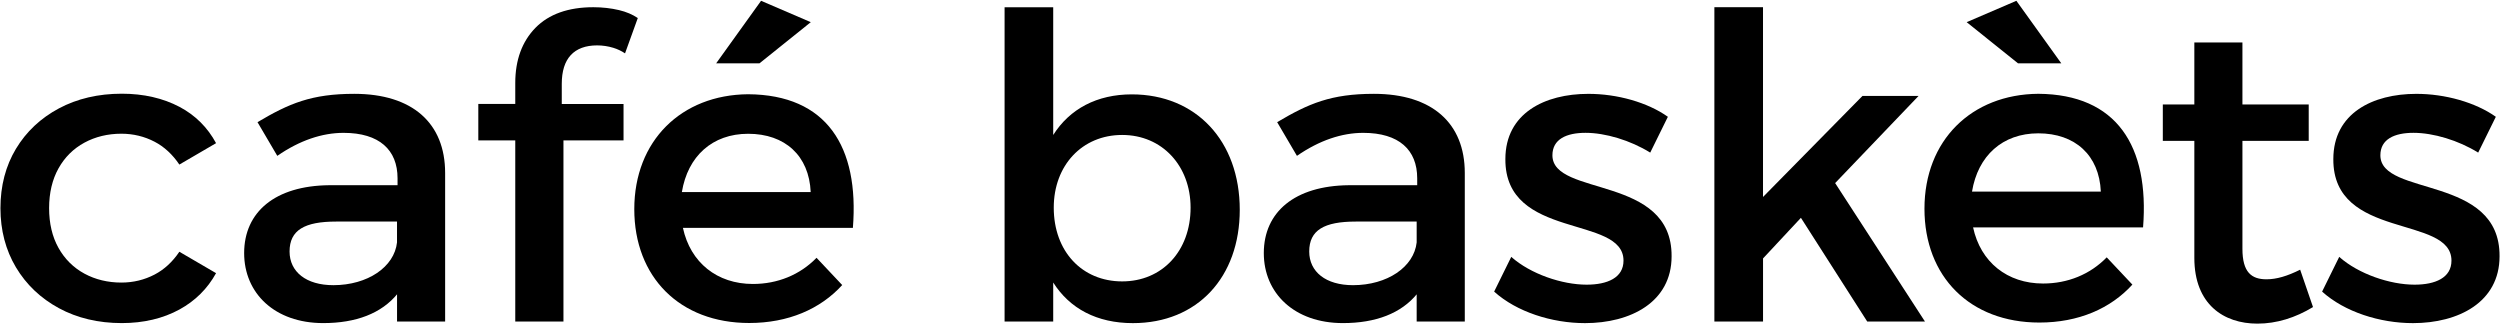 <svg width="786" height="102" viewBox="0 0 786 102" fill="none" xmlns="http://www.w3.org/2000/svg">
<path d="M389.78 65.96C389.78 87.13 376.5 101.59 356.17 101.59C344.91 101.59 336.34 97.05 331.13 88.82V101.09H315.84V2.28H331.13V42.44C336.34 34.21 344.91 29.67 355.83 29.67C376 29.66 389.78 44.28 389.78 65.96ZM374.32 65.28C374.32 52.17 365.41 42.43 352.81 42.43C340.21 42.43 331.3 52.01 331.3 65.28C331.3 79.06 340.21 88.47 352.81 88.47C365.41 88.47 374.32 78.9 374.32 65.28Z" fill="black"/>
<path d="M445.57 92.34C440.53 98.56 432.46 101.58 422.21 101.58C406.92 101.58 397.34 92.17 397.34 79.57C397.34 66.63 407.09 58.4 424.06 58.23H445.57V56.05C445.57 47.14 439.86 41.77 428.6 41.77C421.88 41.77 414.82 44.12 407.76 49L401.54 38.41C411.45 32.53 418.51 29.5 431.96 29.5C450.28 29.5 460.53 38.74 460.53 54.37V101.09H445.4V92.35H445.57V92.34ZM445.4 76.21V69.66H426.24C416.33 69.66 411.62 72.35 411.62 79.07C411.62 85.46 416.83 89.66 425.4 89.66C436.16 89.65 444.56 83.94 445.4 76.21Z" fill="black"/>
<path d="M124.99 92.34C119.95 98.56 111.88 101.58 101.63 101.58C86.34 101.58 76.76 92.17 76.76 79.57C76.76 66.63 86.51 58.4 103.48 58.23H124.99V56.05C124.99 47.14 119.28 41.77 108.02 41.77C101.3 41.77 94.24 44.12 87.18 49L80.96 38.41C90.87 32.53 97.93 29.5 111.38 29.5C129.7 29.5 139.95 38.74 139.95 54.37V101.09H124.83V92.35H124.99V92.34ZM124.82 76.21V69.66H105.66C95.75 69.66 91.04 72.35 91.04 79.07C91.04 85.46 96.25 89.66 104.82 89.66C115.58 89.65 123.98 83.94 124.82 76.21Z" fill="black"/>
<path d="M524.38 36.72L518.83 47.98C512.61 44.11 504.71 41.76 498.5 41.76C492.45 41.76 488.08 43.78 488.08 48.82C488.08 61.93 525.72 54.87 525.55 80.58C525.55 95.03 512.61 101.59 498.33 101.59C487.91 101.59 476.82 98.06 469.76 91.68L475.14 80.76C481.19 86.14 491.1 89.5 498.83 89.5C505.38 89.5 510.43 87.32 510.43 81.94C510.43 67.49 473.12 75.55 473.29 50.01C473.29 35.56 485.73 29.51 499.34 29.51C508.42 29.49 518 32.18 524.38 36.72Z" fill="black"/>
<path d="M554.3 81.25V101.08H539V2.27H554.29V61.93L585.55 30.17H603.19L576.97 57.56L605.2 101.08H587.05L566.21 68.48L554.3 81.25Z" fill="black"/>
<path d="M673.78 71.5H620.34C622.69 82.42 631.09 89.14 642.35 89.14C650.08 89.14 657.14 86.28 662.35 80.91L670.42 89.48C663.53 97.04 653.45 101.41 641.18 101.41C619.33 101.41 605.05 86.96 605.05 65.62C605.05 44.11 619.84 29.66 640.84 29.49C665.54 29.66 675.79 45.96 673.78 71.5ZM618.32 6.97L633.95 0.25L648.07 19.91H634.46L618.32 6.97ZM660.5 60.24C660 48.81 652.43 41.92 640.84 41.92C629.58 41.92 621.85 48.98 620 60.24H660.5Z" fill="black"/>
<path d="M268.15 71.64H214.71C217.06 82.56 225.46 89.28 236.72 89.28C244.45 89.28 251.51 86.42 256.72 81.05L264.79 89.62C257.9 97.18 247.82 101.55 235.55 101.55C213.7 101.55 199.42 87.1 199.42 65.76C199.42 44.25 214.21 29.8 235.21 29.63C259.92 29.79 270.17 46.09 268.15 71.64ZM254.88 60.38C254.38 48.95 246.81 42.06 235.22 42.06C223.96 42.06 216.23 49.12 214.38 60.38H254.88Z" fill="black"/>
<path d="M727.21 96.54C721.66 99.9 715.78 101.75 709.73 101.75C699.14 101.75 689.9 95.7 689.9 81.08V44.28H679.99V32.85H689.9V13.36H705.02V32.85H725.86V44.28H705.02V78.23C705.02 85.62 707.88 87.81 712.58 87.81C715.77 87.81 719.13 86.8 723.17 84.79L727.21 96.54Z" fill="black"/>
<path d="M784.69 36.72L779.14 47.98C772.92 44.11 765.02 41.76 758.81 41.76C752.76 41.76 748.39 43.78 748.39 48.82C748.39 61.93 786.03 54.87 785.86 80.58C785.86 95.03 772.92 101.59 758.64 101.59C748.22 101.59 737.13 98.06 730.07 91.68L735.45 80.76C741.5 86.14 751.41 89.5 759.14 89.5C765.69 89.5 770.74 87.32 770.74 81.94C770.74 67.49 733.43 75.55 733.6 50.01C733.6 35.56 746.04 29.51 759.65 29.51C768.72 29.49 778.3 32.18 784.69 36.72Z" fill="black"/>
<path d="M38.29 101.58C30.91 101.58 24.25 100 18.52 96.89C12.79 93.79 8.25 89.47 5.01 84.04C1.78 78.62 0.14 72.37 0.14 65.45C0.14 58.44 1.78 52.16 5.01 46.79C8.24 41.42 12.78 37.14 18.52 34.08C24.26 31.01 30.91 29.46 38.3 29.46C45.14 29.46 51.25 30.86 56.46 33.61C61.39 36.22 65.25 40.05 67.93 45.01L56.39 51.74C54.24 48.55 51.63 46.14 48.62 44.57C45.41 42.89 41.89 42.04 38.17 42.04C33.9 42.04 30 42.98 26.56 44.84C23.1 46.71 20.35 49.43 18.39 52.94C16.44 56.43 15.44 60.63 15.44 65.44C15.44 70.25 16.43 74.45 18.39 77.94C20.35 81.44 23.1 84.17 26.56 86.04C30 87.9 33.91 88.84 38.17 88.84C41.89 88.84 45.41 87.99 48.62 86.31C51.63 84.74 54.25 82.33 56.39 79.15L67.93 85.88C65.24 90.76 61.38 94.59 56.45 97.29C51.24 100.14 45.13 101.58 38.29 101.58Z" fill="black"/>
<path d="M238.78 19.91H225.16L239.28 0.25L254.91 6.97L238.78 19.91Z" fill="black"/>
<path d="M162 101.08V44.14H150.38V32.68H162V26.08C162 18.89 164.13 13.06 168.34 8.75C172.55 4.45 178.67 2.27 186.54 2.27C189.37 2.27 192.1 2.58 194.64 3.18C196.94 3.73 198.91 4.57 200.52 5.68L196.51 16.78C195.4 16.03 194.16 15.44 192.82 15.03C191.17 14.53 189.46 14.27 187.73 14.27C184.12 14.27 181.32 15.3 179.44 17.34C177.57 19.36 176.62 22.39 176.62 26.35V32.69H196.04V44.15H177.15V101.09H162V101.08Z" fill="black"/>
</svg>
